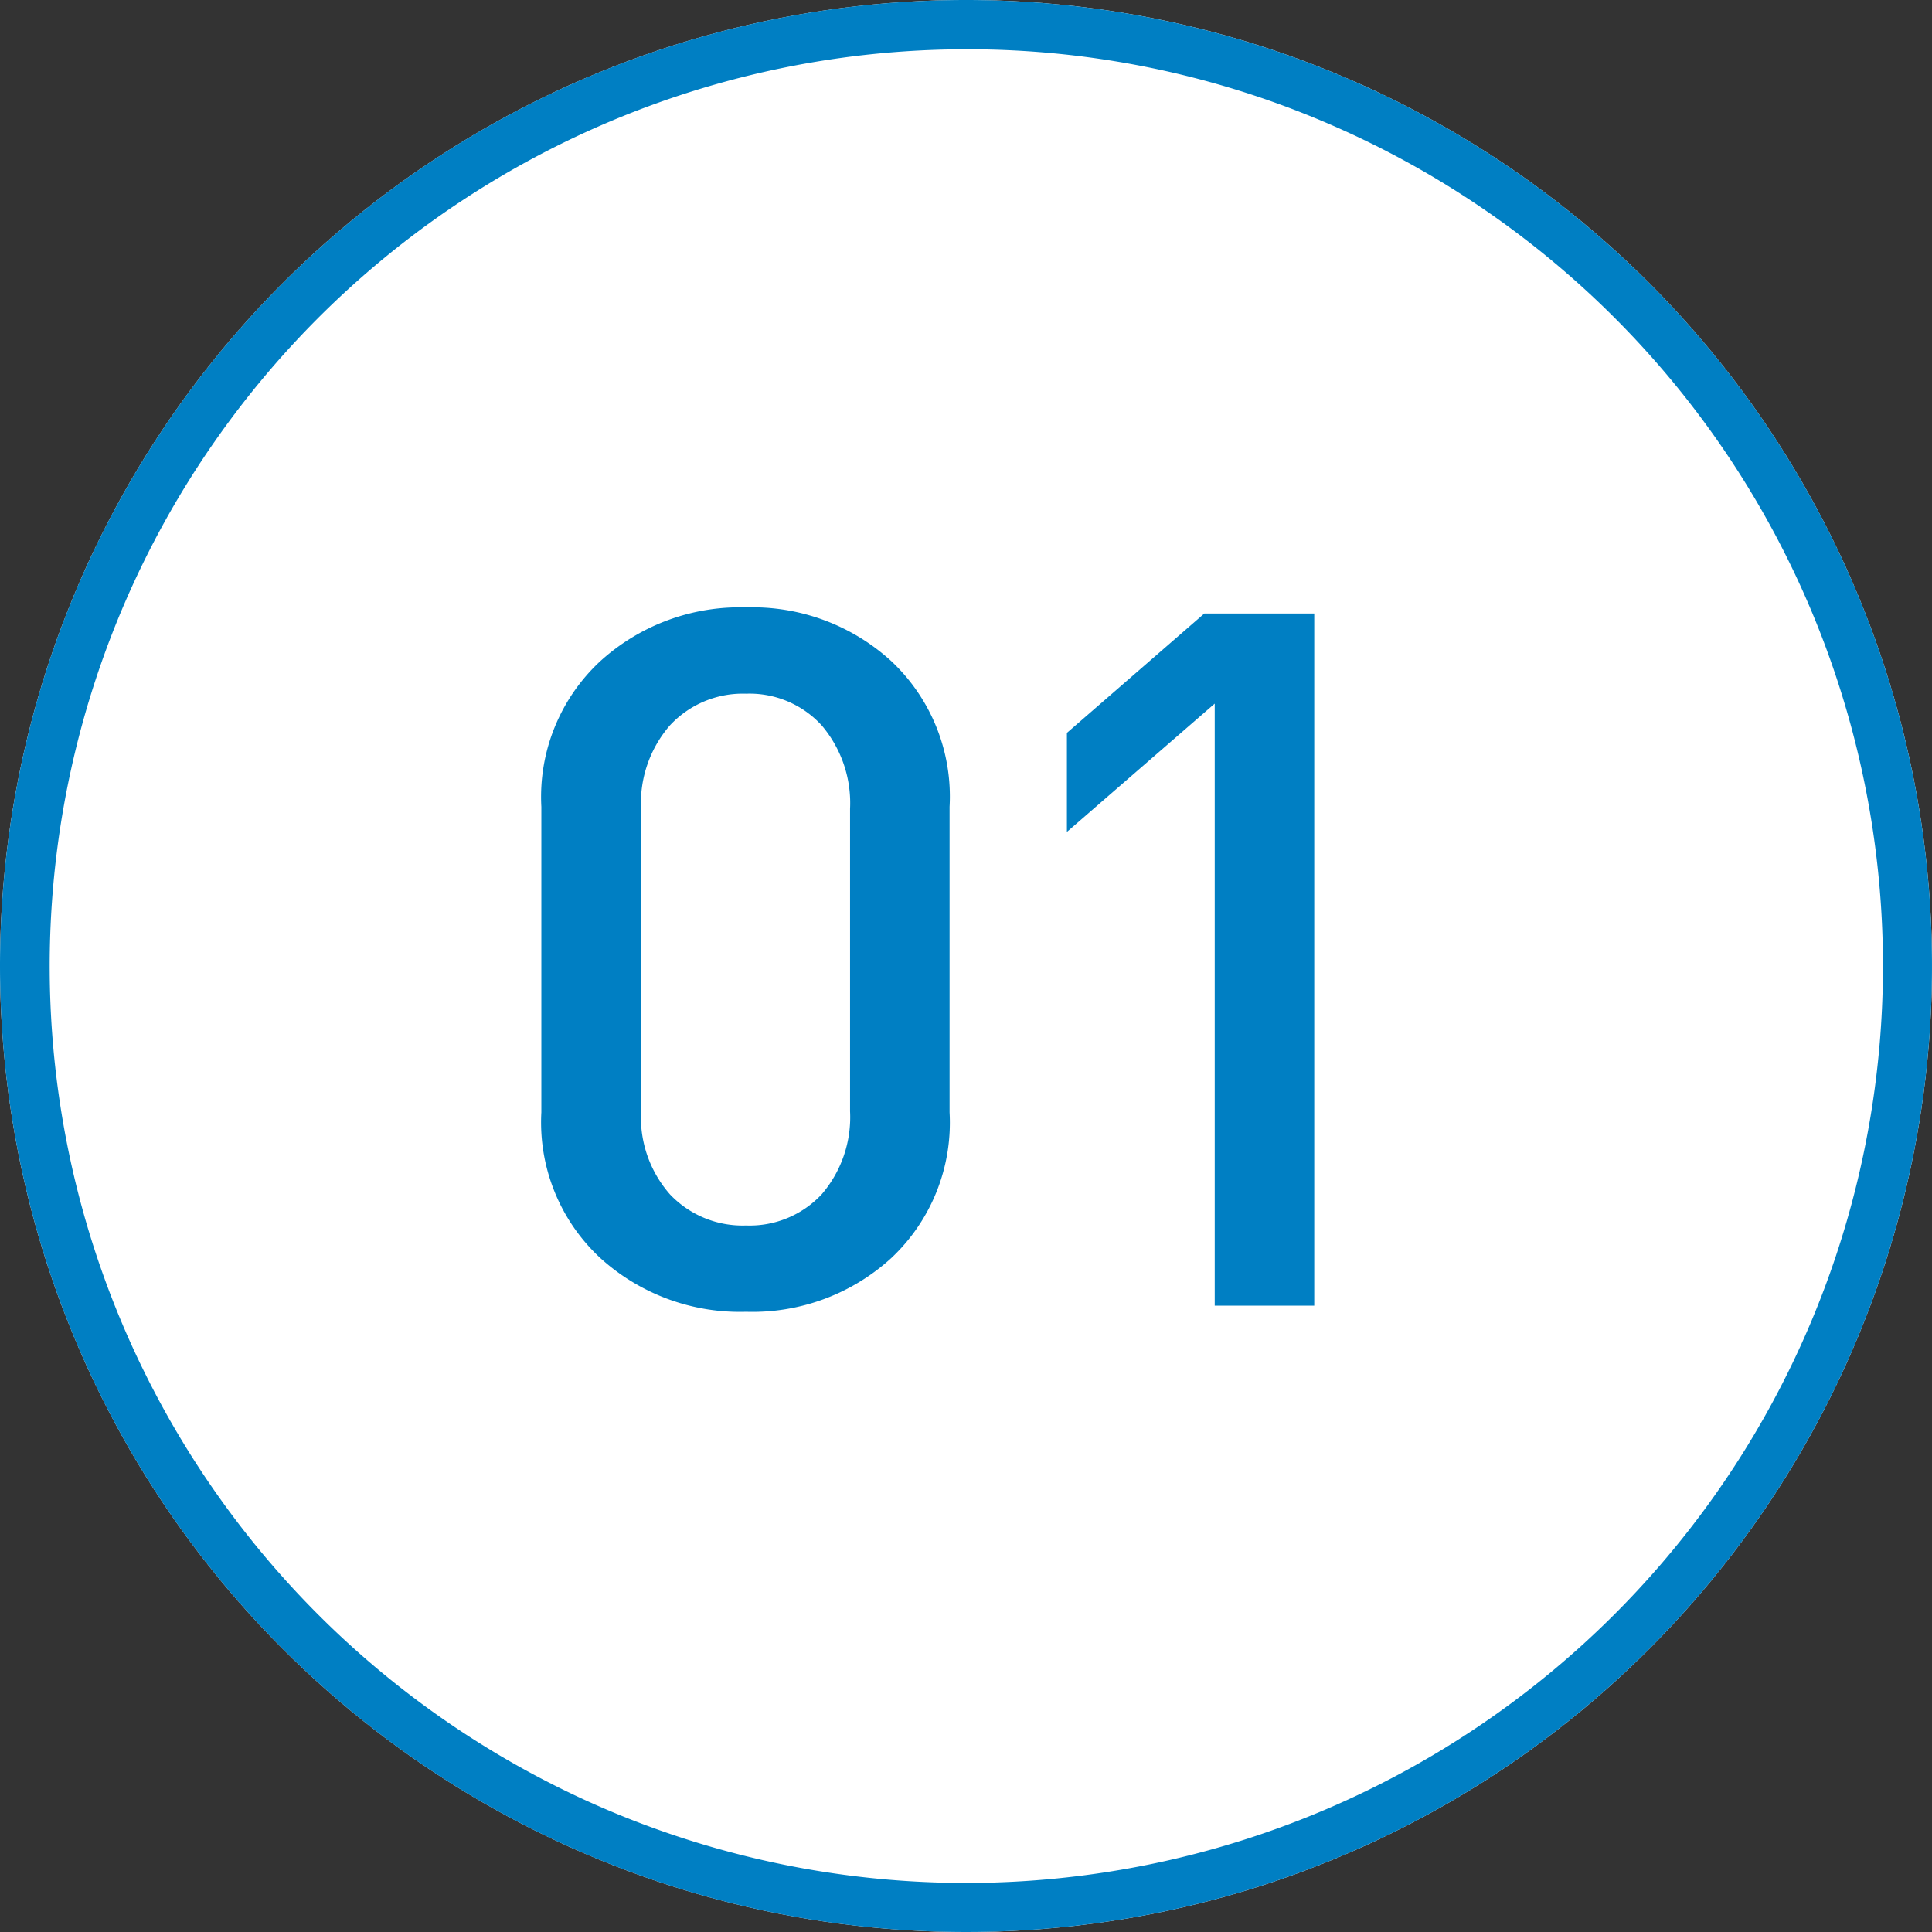<svg xmlns="http://www.w3.org/2000/svg" width="58.818" height="58.818" viewBox="0 0 58.818 58.818">
  <rect x="0" y="0" width="58.818" height="58.818" fill="#333333" stroke="none"/>
  <g id="グループ_60" data-name="グループ 60" transform="translate(-129.837 -3515)">
    <g id="グループ_58" data-name="グループ 58" transform="translate(129.837 3515)">
      <circle id="楕円形_22" data-name="楕円形 22" cx="29.409" cy="29.409" r="29.409" transform="translate(0 0)" fill="#fff"/>
      <path id="楕円形_22_-_アウトライン" data-name="楕円形 22 - アウトライン" d="M29.409,1.5A27.917,27.917,0,0,0,18.546,55.125,27.916,27.916,0,0,0,40.272,3.693,27.733,27.733,0,0,0,29.409,1.5m0-1.5A29.409,29.409,0,1,1,0,29.409,29.409,29.409,0,0,1,29.409,0Z" transform="translate(0 0)" fill="#007fc3"/>
    </g>
    <path id="パス_9407" data-name="パス 9407" d="M15.128-6.386a6.18,6.18,0,0,1-1.937,4.805A6.8,6.8,0,0,1,8.432.186,6.858,6.858,0,0,1,3.658-1.581,6.156,6.156,0,0,1,1.705-6.386v-9.3a6.156,6.156,0,0,1,1.953-4.805,6.858,6.858,0,0,1,4.774-1.767,6.8,6.8,0,0,1,4.759,1.767,6.18,6.18,0,0,1,1.938,4.805ZM11.1-6.417v-9.207a3.161,3.161,0,0,0-.729-2.2,2.485,2.485,0,0,0-1.938-.806,2.533,2.533,0,0,0-1.953.806,3.119,3.119,0,0,0-.744,2.2v9.207a3.062,3.062,0,0,0,.744,2.186,2.558,2.558,0,0,0,1.953.791,2.508,2.508,0,0,0,1.938-.791A3.1,3.1,0,0,0,11.1-6.417ZM26.226,0H22.2V-17.732L17.7-13.826v-4.34L22.2-22.072h4.03Z" transform="translate(144.118 3555.25)" fill="#007fc3"/>
    <path id="パス_9407_-_アウトライン" data-name="パス 9407 - アウトライン" d="M8.432.686a7.374,7.374,0,0,1-5.109-1.9A6.662,6.662,0,0,1,1.2-6.386v-9.3a6.662,6.662,0,0,1,2.118-5.176,7.374,7.374,0,0,1,5.109-1.9,7.317,7.317,0,0,1,5.1,1.9,6.686,6.686,0,0,1,2.1,5.174v9.3a6.686,6.686,0,0,1-2.1,5.174A7.317,7.317,0,0,1,8.432.686Zm0-22.444A6.32,6.32,0,0,0,3.993-20.12,5.631,5.631,0,0,0,2.2-15.686v9.3A5.631,5.631,0,0,0,3.993-1.952,6.32,6.32,0,0,0,8.432-.314,6.265,6.265,0,0,0,12.854-1.95a5.655,5.655,0,0,0,1.774-4.436v-9.3a5.655,5.655,0,0,0-1.774-4.436A6.265,6.265,0,0,0,8.432-21.758ZM26.726.5H21.7V-16.635L17.2-12.729v-5.665l4.808-4.178h4.717ZM22.7-.5h3.03V-21.572H22.383L18.2-17.938v3.015L22.7-18.829ZM8.432-2.941a3.05,3.05,0,0,1-2.317-.948,3.555,3.555,0,0,1-.88-2.528v-9.207a3.613,3.613,0,0,1,.877-2.54,3.025,3.025,0,0,1,2.32-.967,2.976,2.976,0,0,1,2.308.971,3.655,3.655,0,0,1,.858,2.536v9.207a3.6,3.6,0,0,1-.861,2.524A3,3,0,0,1,8.432-2.941Zm0-15.19a2.037,2.037,0,0,0-1.586.645,2.62,2.62,0,0,0-.611,1.862v9.207a2.565,2.565,0,0,0,.608,1.843,2.061,2.061,0,0,0,1.589.633A2.013,2.013,0,0,0,10-4.57a2.6,2.6,0,0,0,.6-1.847v-9.207A2.661,2.661,0,0,0,10-17.49,1.99,1.99,0,0,0,8.432-18.131Z" transform="translate(144.118 3555.25)" fill="#fff"/>
  </g>
</svg>
